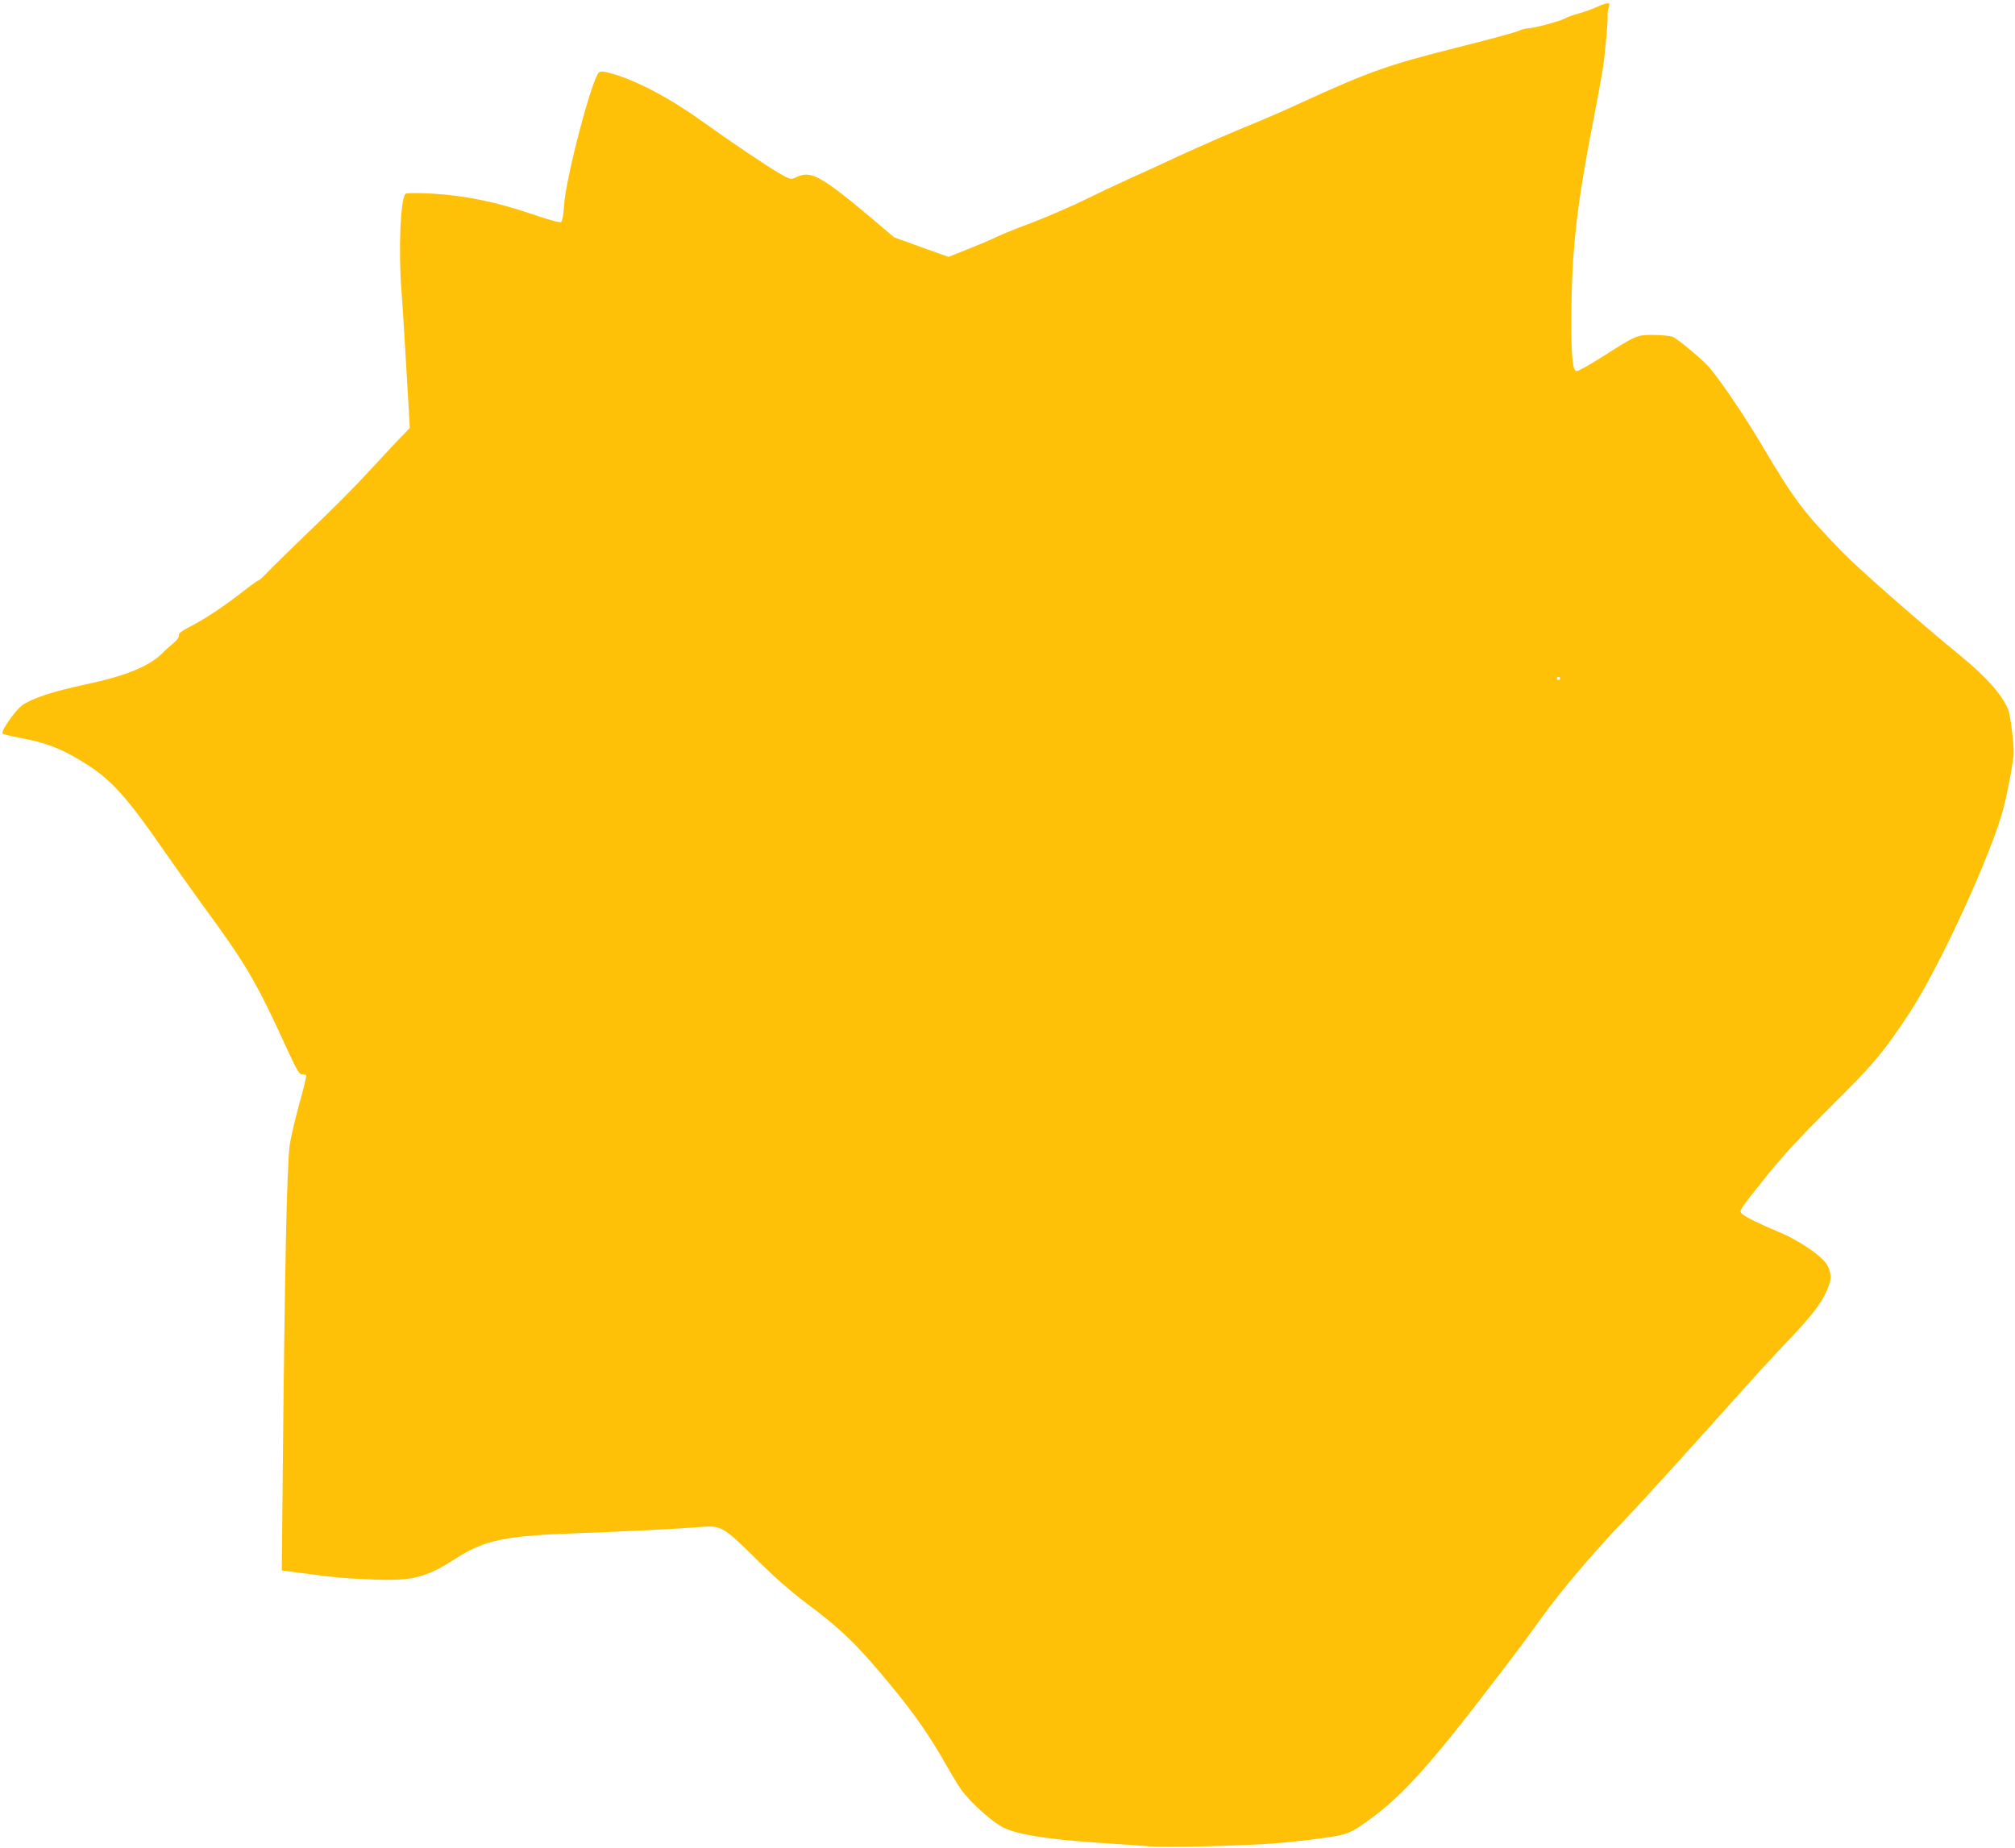 <?xml version="1.0" standalone="no"?>
<!DOCTYPE svg PUBLIC "-//W3C//DTD SVG 20010904//EN"
 "http://www.w3.org/TR/2001/REC-SVG-20010904/DTD/svg10.dtd">
<svg version="1.0" xmlns="http://www.w3.org/2000/svg"
 width="1280pt" height="1174pt" viewBox="0 0 1280 1174"
 preserveAspectRatio="xMidYMid meet">
<g transform="translate(0,1174) scale(0.1,-0.1)"
fill="#ffc107" stroke="none">
<path d="M10142 11695 c-29 -13 -81 -32 -115 -41 -34 -9 -71 -23 -83 -30 -28
-17 -202 -64 -237 -64 -15 0 -41 -7 -58 -15 -16 -9 -197 -58 -402 -109 -435
-110 -557 -153 -1002 -358 -82 -38 -204 -91 -270 -118 -150 -61 -329 -138
-510 -222 -77 -36 -207 -96 -290 -133 -82 -37 -197 -91 -255 -120 -119 -59
-297 -136 -445 -190 -55 -21 -125 -50 -155 -65 -30 -15 -109 -48 -175 -74
l-120 -48 -173 62 -172 62 -126 107 c-341 287 -402 320 -497 275 -34 -16 -35
-16 -108 26 -83 48 -311 202 -494 333 -205 147 -417 258 -573 301 -47 13 -67
15 -77 6 -45 -38 -212 -673 -222 -847 -3 -53 -11 -97 -18 -103 -8 -6 -66 9
-186 50 -229 78 -426 118 -634 130 -92 5 -164 4 -169 -1 -32 -30 -46 -356 -26
-614 9 -116 29 -455 47 -762 l6 -112 -85 -88 c-46 -49 -131 -140 -189 -203
-57 -63 -207 -215 -334 -336 -126 -122 -249 -241 -272 -265 -56 -58 -78 -79
-87 -79 -3 0 -46 -31 -94 -69 -115 -90 -232 -168 -331 -220 -59 -30 -79 -46
-74 -57 3 -10 -10 -28 -38 -52 -24 -20 -53 -46 -64 -58 -82 -85 -238 -149
-491 -202 -206 -44 -341 -88 -402 -132 -45 -32 -139 -167 -126 -180 5 -4 49
-16 99 -25 185 -34 286 -74 447 -178 149 -96 252 -212 473 -532 72 -103 182
-258 244 -344 287 -390 350 -498 554 -946 53 -114 68 -140 85 -140 12 0 24 -3
27 -6 3 -4 -17 -87 -45 -186 -27 -98 -54 -215 -60 -258 -18 -154 -31 -748 -45
-2186 l-5 -516 122 -16 c206 -28 296 -36 469 -42 237 -9 328 14 506 129 192
123 311 149 788 166 324 12 605 26 770 39 143 10 143 10 399 -243 78 -77 193
-177 256 -224 237 -176 337 -271 549 -527 155 -186 257 -333 358 -512 36 -64
82 -139 102 -167 62 -83 195 -202 266 -237 87 -43 276 -73 575 -94 129 -8 285
-19 345 -24 118 -9 596 2 809 19 71 5 199 19 285 31 173 23 187 29 321 127
204 150 380 346 782 872 152 198 202 266 298 399 125 175 342 430 545 641 102
106 426 464 722 795 88 99 214 236 280 305 162 170 220 242 260 325 38 79 40
113 14 171 -26 57 -178 163 -315 219 -120 50 -204 91 -229 113 -22 20 -25 15
156 242 105 131 207 241 402 435 276 274 339 348 506 602 194 296 531 1033
599 1311 31 127 61 295 62 342 0 68 -22 242 -36 274 -39 93 -137 204 -294 333
-269 220 -658 561 -762 669 -243 250 -303 329 -510 679 -105 178 -267 417
-334 493 -46 52 -201 181 -232 193 -16 5 -69 11 -119 11 -107 1 -111 -1 -327
-139 -82 -52 -155 -93 -165 -91 -26 5 -35 131 -30 438 6 378 40 655 146 1195
27 138 54 291 60 340 15 131 26 267 23 290 -1 10 2 32 7 47 13 36 -3 36 -77 3z
m-232 -4265 c0 -5 -4 -10 -10 -10 -5 0 -10 5 -10 10 0 6 5 10 10 10 6 0 10 -4
10 -10z"/>
</g>
</svg>
